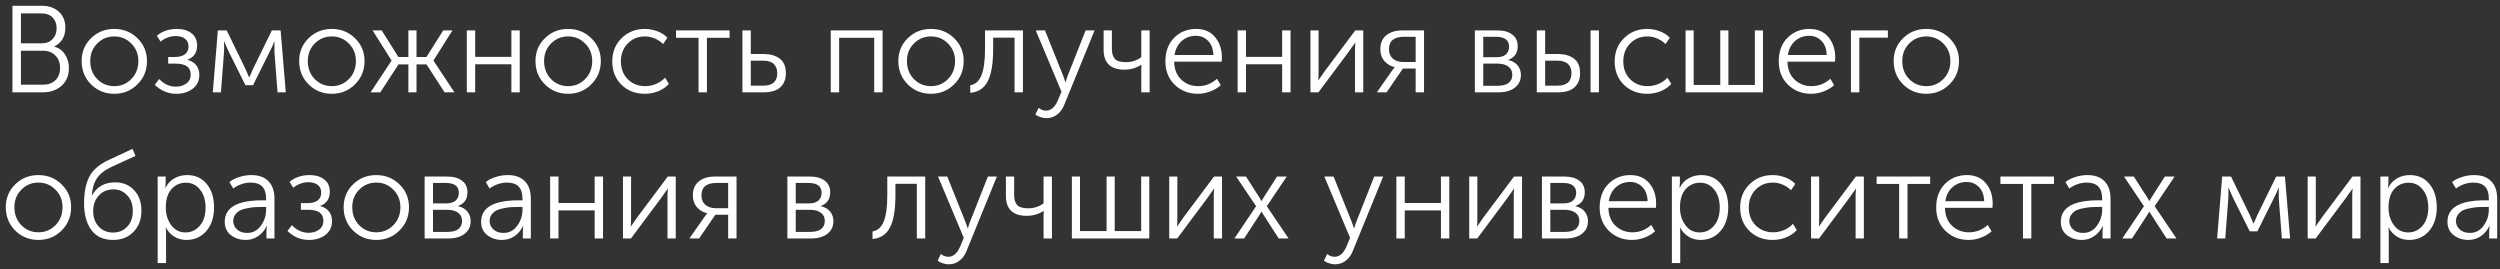 <?xml version="1.0" encoding="UTF-8"?> <svg xmlns="http://www.w3.org/2000/svg" width="325" height="35" viewBox="0 0 325 35" fill="none"><rect x="0" y="0" width="325" height="35" fill="#333333" stroke="none"/> <path d="M1.616 12V0.752H5.456C6.352 0.752 7.083 1.008 7.648 1.52C8.213 2.032 8.496 2.72 8.496 3.584C8.496 4.736 8.021 5.552 7.072 6.032V6.064C7.648 6.224 8.107 6.56 8.448 7.072C8.789 7.584 8.96 8.176 8.96 8.848C8.96 9.819 8.64 10.587 8 11.152C7.36 11.717 6.555 12 5.584 12H1.616ZM2.72 5.632H5.456C6.021 5.632 6.48 5.451 6.832 5.088C7.184 4.725 7.36 4.251 7.36 3.664C7.36 3.088 7.184 2.624 6.832 2.272C6.491 1.92 6.021 1.744 5.424 1.744H2.72V5.632ZM2.72 11.008H5.6C6.283 11.008 6.821 10.811 7.216 10.416C7.611 10.021 7.808 9.488 7.808 8.816C7.808 8.144 7.6 7.605 7.184 7.2C6.779 6.795 6.245 6.592 5.584 6.592H2.72V11.008ZM10.611 7.936C10.611 6.752 11.022 5.76 11.843 4.96C12.665 4.16 13.667 3.76 14.851 3.76C16.035 3.76 17.038 4.16 17.859 4.96C18.691 5.76 19.107 6.752 19.107 7.936C19.107 9.141 18.691 10.155 17.859 10.976C17.038 11.787 16.035 12.192 14.851 12.192C13.667 12.192 12.665 11.787 11.843 10.976C11.022 10.155 10.611 9.141 10.611 7.936ZM11.731 7.936C11.731 8.875 12.03 9.653 12.627 10.272C13.235 10.891 13.977 11.2 14.851 11.2C15.726 11.2 16.467 10.891 17.075 10.272C17.683 9.653 17.987 8.875 17.987 7.936C17.987 7.029 17.683 6.272 17.075 5.664C16.467 5.045 15.726 4.736 14.851 4.736C13.977 4.736 13.235 5.045 12.627 5.664C12.03 6.272 11.731 7.029 11.731 7.936ZM20.121 11.024L20.697 10.272C21.326 10.933 22.046 11.264 22.857 11.264C23.39 11.264 23.843 11.131 24.217 10.864C24.601 10.587 24.793 10.197 24.793 9.696C24.793 8.747 24.142 8.272 22.841 8.272H21.865V7.408H22.713C23.278 7.408 23.715 7.296 24.025 7.072C24.345 6.837 24.505 6.496 24.505 6.048C24.505 5.6 24.355 5.264 24.057 5.04C23.758 4.805 23.353 4.688 22.841 4.688C22.137 4.688 21.481 4.928 20.873 5.408L20.393 4.64C21.097 4.053 21.966 3.76 23.001 3.76C23.779 3.76 24.409 3.947 24.889 4.32C25.379 4.693 25.625 5.227 25.625 5.92C25.625 6.827 25.214 7.44 24.393 7.76V7.792C24.851 7.909 25.219 8.133 25.497 8.464C25.774 8.795 25.913 9.216 25.913 9.728C25.913 10.507 25.619 11.115 25.033 11.552C24.457 11.979 23.753 12.192 22.921 12.192C21.854 12.192 20.921 11.803 20.121 11.024ZM27.664 12L28.32 3.952H29.472L31.888 8.912L32.384 10.048H32.416C32.587 9.632 32.752 9.253 32.912 8.912L35.344 3.952H36.48L37.152 12H36.08L35.68 6.8V5.408H35.648C35.531 5.749 35.36 6.139 35.136 6.576L32.896 11.072H31.904L29.68 6.608L29.152 5.408H29.12C29.141 6.048 29.141 6.512 29.12 6.8L28.72 12H27.664ZM38.893 7.936C38.893 6.752 39.303 5.76 40.125 4.96C40.946 4.16 41.949 3.76 43.133 3.76C44.317 3.76 45.319 4.16 46.141 4.96C46.973 5.76 47.389 6.752 47.389 7.936C47.389 9.141 46.973 10.155 46.141 10.976C45.319 11.787 44.317 12.192 43.133 12.192C41.949 12.192 40.946 11.787 40.125 10.976C39.303 10.155 38.893 9.141 38.893 7.936ZM40.013 7.936C40.013 8.875 40.311 9.653 40.909 10.272C41.517 10.891 42.258 11.2 43.133 11.2C44.007 11.2 44.749 10.891 45.357 10.272C45.965 9.653 46.269 8.875 46.269 7.936C46.269 7.029 45.965 6.272 45.357 5.664C44.749 5.045 44.007 4.736 43.133 4.736C42.258 4.736 41.517 5.045 40.909 5.664C40.311 6.272 40.013 7.029 40.013 7.936ZM48.179 12L50.899 7.888V7.856L48.435 3.952H49.619L51.795 7.408H53.091V3.952H54.147V7.408H55.443L57.619 3.952H58.819L56.355 7.856V7.888L59.075 12H57.795L55.443 8.368H54.147V12H53.091V8.368H51.811L49.443 12H48.179ZM60.687 12V3.952H61.775V7.392H66.479V3.952H67.567V12H66.479V8.352H61.775V12H60.687ZM69.611 7.936C69.611 6.752 70.022 5.76 70.843 4.96C71.665 4.16 72.667 3.76 73.851 3.76C75.035 3.76 76.038 4.16 76.859 4.96C77.691 5.76 78.107 6.752 78.107 7.936C78.107 9.141 77.691 10.155 76.859 10.976C76.038 11.787 75.035 12.192 73.851 12.192C72.667 12.192 71.665 11.787 70.843 10.976C70.022 10.155 69.611 9.141 69.611 7.936ZM70.731 7.936C70.731 8.875 71.03 9.653 71.627 10.272C72.235 10.891 72.977 11.2 73.851 11.2C74.726 11.2 75.467 10.891 76.075 10.272C76.683 9.653 76.987 8.875 76.987 7.936C76.987 7.029 76.683 6.272 76.075 5.664C75.467 5.045 74.726 4.736 73.851 4.736C72.977 4.736 72.235 5.045 71.627 5.664C71.03 6.272 70.731 7.029 70.731 7.936ZM79.596 7.984C79.596 6.757 80.001 5.749 80.812 4.96C81.622 4.16 82.625 3.76 83.82 3.76C84.374 3.76 84.918 3.861 85.452 4.064C85.985 4.256 86.422 4.539 86.764 4.912L86.204 5.728C85.916 5.429 85.558 5.189 85.132 5.008C84.716 4.827 84.289 4.736 83.852 4.736C82.956 4.736 82.209 5.04 81.612 5.648C81.014 6.256 80.716 7.035 80.716 7.984C80.716 8.923 81.014 9.696 81.612 10.304C82.22 10.901 82.977 11.2 83.884 11.2C84.353 11.2 84.822 11.104 85.292 10.912C85.761 10.709 86.15 10.437 86.46 10.096L86.956 10.912C86.604 11.307 86.145 11.621 85.58 11.856C85.025 12.08 84.438 12.192 83.82 12.192C82.614 12.192 81.606 11.803 80.796 11.024C79.996 10.235 79.596 9.221 79.596 7.984ZM90.812 12V4.912H87.884V3.952H94.844V4.912H91.9V12H90.812ZM96.515 12V3.952H97.603V7.024H99.347C100.157 7.024 100.829 7.221 101.363 7.616C101.896 8.011 102.163 8.651 102.163 9.536C102.163 10.293 101.923 10.896 101.443 11.344C100.963 11.781 100.253 12 99.315 12H96.515ZM97.603 11.136H99.219C100.435 11.136 101.043 10.597 101.043 9.52C101.043 9.008 100.893 8.608 100.595 8.32C100.296 8.032 99.843 7.888 99.235 7.888H97.603V11.136ZM107.999 12V3.952H114.735V12H113.647V4.912H109.087V12H107.999ZM116.783 7.936C116.783 6.752 117.194 5.76 118.015 4.96C118.837 4.16 119.839 3.76 121.023 3.76C122.207 3.76 123.21 4.16 124.031 4.96C124.863 5.76 125.279 6.752 125.279 7.936C125.279 9.141 124.863 10.155 124.031 10.976C123.21 11.787 122.207 12.192 121.023 12.192C119.839 12.192 118.837 11.787 118.015 10.976C117.194 10.155 116.783 9.141 116.783 7.936ZM117.903 7.936C117.903 8.875 118.202 9.653 118.799 10.272C119.407 10.891 120.149 11.2 121.023 11.2C121.898 11.2 122.639 10.891 123.247 10.272C123.855 9.653 124.159 8.875 124.159 7.936C124.159 7.029 123.855 6.272 123.247 5.664C122.639 5.045 121.898 4.736 121.023 4.736C120.149 4.736 119.407 5.045 118.799 5.664C118.202 6.272 117.903 7.029 117.903 7.936ZM126.133 12.064V11.088C126.794 10.981 127.279 10.549 127.589 9.792C127.898 9.024 128.053 7.888 128.053 6.384V3.952H132.981V12H131.893V4.896H129.109V6.384C129.109 8.283 128.869 9.685 128.389 10.592C127.919 11.488 127.167 11.979 126.133 12.064ZM135.017 14.016C135.316 14.261 135.636 14.384 135.977 14.384C136.617 14.384 137.129 13.947 137.513 13.072L137.993 11.92L134.649 3.952H135.849L138.201 9.824L138.505 10.672H138.537C138.612 10.373 138.702 10.091 138.809 9.824L141.129 3.952H142.297L138.329 13.68C138.116 14.203 137.806 14.613 137.401 14.912C137.006 15.211 136.548 15.36 136.025 15.36C135.78 15.36 135.534 15.317 135.289 15.232C135.054 15.157 134.884 15.083 134.777 15.008L134.601 14.88L135.017 14.016ZM146.175 9.056C145.268 9.056 144.591 8.837 144.143 8.4C143.695 7.952 143.471 7.323 143.471 6.512V3.952H144.543V6.4C144.543 6.912 144.665 7.323 144.911 7.632C145.167 7.931 145.652 8.08 146.367 8.08C147.135 8.08 147.801 7.861 148.367 7.424V3.952H149.455V12H148.367V8.944L148.399 8.432H148.367C147.695 8.848 146.964 9.056 146.175 9.056ZM151.502 7.984C151.502 6.704 151.881 5.68 152.638 4.912C153.406 4.144 154.355 3.76 155.486 3.76C156.553 3.76 157.379 4.117 157.966 4.832C158.553 5.536 158.846 6.416 158.846 7.472C158.846 7.6 158.835 7.781 158.814 8.016H152.638C152.659 9.008 152.969 9.787 153.566 10.352C154.163 10.917 154.894 11.2 155.758 11.2C156.686 11.2 157.502 10.88 158.206 10.24L158.702 11.072C158.329 11.413 157.87 11.685 157.326 11.888C156.793 12.091 156.259 12.192 155.726 12.192C154.521 12.192 153.513 11.797 152.702 11.008C151.902 10.219 151.502 9.211 151.502 7.984ZM152.686 7.152H157.742C157.71 6.352 157.481 5.739 157.054 5.312C156.627 4.875 156.094 4.656 155.454 4.656C154.761 4.656 154.158 4.875 153.646 5.312C153.134 5.749 152.814 6.363 152.686 7.152ZM160.89 12V3.952H161.978V7.392H166.682V3.952H167.77V12H166.682V8.352H161.978V12H160.89ZM170.359 12V3.952H171.414V9.232C171.414 9.968 171.399 10.368 171.367 10.432H171.399C171.441 10.357 171.719 9.957 172.231 9.232L176.183 3.952H177.223V12H176.151V6.704C176.151 6.565 176.151 6.405 176.151 6.224C176.161 6.043 176.172 5.888 176.183 5.76C176.193 5.621 176.199 5.547 176.199 5.536H176.167C176.167 5.557 176.119 5.632 176.023 5.76C175.937 5.888 175.82 6.048 175.671 6.24C175.532 6.432 175.425 6.587 175.351 6.704L171.399 12H170.359ZM178.996 12L180.932 9.232L181.3 8.752V8.72C180.788 8.613 180.35 8.357 179.988 7.952C179.625 7.536 179.444 7.019 179.444 6.4C179.444 5.611 179.7 5.008 180.212 4.592C180.734 4.165 181.428 3.952 182.292 3.952H185.124V12H184.036V8.912H182.372L180.26 12H178.996ZM182.42 8.064H184.036V4.784H182.5C181.209 4.784 180.564 5.323 180.564 6.4C180.564 6.923 180.734 7.333 181.076 7.632C181.428 7.92 181.876 8.064 182.42 8.064ZM191.734 12V3.952H194.646C195.478 3.952 196.128 4.133 196.598 4.496C197.067 4.848 197.302 5.349 197.302 6C197.302 6.885 196.896 7.477 196.086 7.776V7.808C196.598 7.915 196.998 8.144 197.286 8.496C197.574 8.848 197.718 9.264 197.718 9.744C197.718 10.437 197.456 10.987 196.934 11.392C196.422 11.797 195.712 12 194.806 12H191.734ZM192.822 7.44H194.534C195.067 7.44 195.472 7.323 195.75 7.088C196.038 6.843 196.182 6.501 196.182 6.064C196.182 5.211 195.611 4.784 194.47 4.784H192.822V7.44ZM192.822 11.152H194.661C195.312 11.152 195.798 11.029 196.118 10.784C196.438 10.528 196.598 10.176 196.598 9.728C196.598 9.259 196.427 8.901 196.086 8.656C195.755 8.4 195.275 8.272 194.646 8.272H192.822V11.152ZM206.772 12V3.952H207.86V12H206.772ZM199.78 12V3.952H200.868V7.024H202.596C203.407 7.024 204.079 7.221 204.612 7.616C205.146 8.011 205.412 8.651 205.412 9.536C205.412 10.293 205.172 10.896 204.692 11.344C204.212 11.781 203.503 12 202.564 12H199.78ZM200.868 11.136H202.468C203.684 11.136 204.292 10.597 204.292 9.52C204.292 9.008 204.143 8.608 203.844 8.32C203.546 8.032 203.092 7.888 202.484 7.888H200.868V11.136ZM209.908 7.984C209.908 6.757 210.314 5.749 211.124 4.96C211.935 4.16 212.938 3.76 214.132 3.76C214.687 3.76 215.231 3.861 215.764 4.064C216.298 4.256 216.735 4.539 217.076 4.912L216.516 5.728C216.228 5.429 215.871 5.189 215.444 5.008C215.028 4.827 214.602 4.736 214.164 4.736C213.268 4.736 212.522 5.04 211.924 5.648C211.327 6.256 211.028 7.035 211.028 7.984C211.028 8.923 211.327 9.696 211.924 10.304C212.532 10.901 213.29 11.2 214.196 11.2C214.666 11.2 215.135 11.104 215.604 10.912C216.074 10.709 216.463 10.437 216.772 10.096L217.268 10.912C216.916 11.307 216.458 11.621 215.892 11.856C215.338 12.08 214.751 12.192 214.132 12.192C212.927 12.192 211.919 11.803 211.108 11.024C210.308 10.235 209.908 9.221 209.908 7.984ZM219.124 12V3.952H220.18V11.04H223.636V3.952H224.692V11.04H228.132V3.952H229.188V12H219.124ZM231.236 7.984C231.236 6.704 231.615 5.68 232.372 4.912C233.14 4.144 234.09 3.76 235.22 3.76C236.287 3.76 237.114 4.117 237.7 4.832C238.287 5.536 238.58 6.416 238.58 7.472C238.58 7.6 238.57 7.781 238.548 8.016H232.372C232.394 9.008 232.703 9.787 233.3 10.352C233.898 10.917 234.628 11.2 235.492 11.2C236.42 11.2 237.236 10.88 237.94 10.24L238.436 11.072C238.063 11.413 237.604 11.685 237.06 11.888C236.527 12.091 235.994 12.192 235.46 12.192C234.255 12.192 233.247 11.797 232.436 11.008C231.636 10.219 231.236 9.211 231.236 7.984ZM232.42 7.152H237.476C237.444 6.352 237.215 5.739 236.788 5.312C236.362 4.875 235.828 4.656 235.188 4.656C234.495 4.656 233.892 4.875 233.38 5.312C232.868 5.749 232.548 6.363 232.42 7.152ZM240.624 12V3.952H245.424V4.896H241.712V12H240.624ZM246.174 7.936C246.174 6.752 246.585 5.76 247.406 4.96C248.227 4.16 249.23 3.76 250.414 3.76C251.598 3.76 252.601 4.16 253.422 4.96C254.254 5.76 254.67 6.752 254.67 7.936C254.67 9.141 254.254 10.155 253.422 10.976C252.601 11.787 251.598 12.192 250.414 12.192C249.23 12.192 248.227 11.787 247.406 10.976C246.585 10.155 246.174 9.141 246.174 7.936ZM247.294 7.936C247.294 8.875 247.593 9.653 248.19 10.272C248.798 10.891 249.539 11.2 250.414 11.2C251.289 11.2 252.03 10.891 252.638 10.272C253.246 9.653 253.55 8.875 253.55 7.936C253.55 7.029 253.246 6.272 252.638 5.664C252.03 5.045 251.289 4.736 250.414 4.736C249.539 4.736 248.798 5.045 248.19 5.664C247.593 6.272 247.294 7.029 247.294 7.936ZM0.752 26.936C0.752 25.752 1.163 24.76 1.984 23.96C2.805 23.16 3.808 22.76 4.992 22.76C6.176 22.76 7.179 23.16 8 23.96C8.832 24.76 9.248 25.752 9.248 26.936C9.248 28.141 8.832 29.155 8 29.976C7.179 30.787 6.176 31.192 4.992 31.192C3.808 31.192 2.805 30.787 1.984 29.976C1.163 29.155 0.752 28.141 0.752 26.936ZM1.872 26.936C1.872 27.875 2.171 28.653 2.768 29.272C3.376 29.891 4.117 30.2 4.992 30.2C5.867 30.2 6.608 29.891 7.216 29.272C7.824 28.653 8.128 27.875 8.128 26.936C8.128 26.029 7.824 25.272 7.216 24.664C6.608 24.045 5.867 23.736 4.992 23.736C4.117 23.736 3.376 24.045 2.768 24.664C2.171 25.272 1.872 26.029 1.872 26.936ZM10.928 26.44C10.928 24.989 11.163 23.821 11.632 22.936C12.102 22.051 12.971 21.32 14.24 20.744L17.216 19.352L17.616 20.264L14.512 21.688C13.627 22.104 12.987 22.605 12.592 23.192C12.208 23.779 11.99 24.515 11.936 25.4H11.968C12.598 24.269 13.6 23.704 14.976 23.704C15.979 23.704 16.795 24.04 17.424 24.712C18.064 25.373 18.384 26.275 18.384 27.416C18.384 28.525 18.043 29.432 17.36 30.136C16.678 30.84 15.798 31.192 14.72 31.192C13.451 31.192 12.502 30.76 11.872 29.896C11.243 29.032 10.928 27.88 10.928 26.44ZM12.112 27.4C12.112 28.264 12.358 28.952 12.848 29.464C13.339 29.976 13.952 30.232 14.688 30.232C15.424 30.232 16.038 29.981 16.528 29.48C17.019 28.968 17.264 28.285 17.264 27.432C17.264 26.568 17.019 25.885 16.528 25.384C16.048 24.872 15.456 24.616 14.752 24.616C13.974 24.616 13.339 24.883 12.848 25.416C12.358 25.949 12.112 26.611 12.112 27.4ZM20.499 34.2V22.952H21.539V23.8L21.491 24.424H21.523C21.768 23.901 22.137 23.496 22.627 23.208C23.128 22.909 23.694 22.76 24.323 22.76C25.401 22.76 26.254 23.149 26.883 23.928C27.512 24.696 27.827 25.709 27.827 26.968C27.827 28.237 27.491 29.261 26.819 30.04C26.147 30.808 25.283 31.192 24.227 31.192C23.662 31.192 23.145 31.053 22.675 30.776C22.206 30.488 21.838 30.093 21.571 29.592H21.539C21.571 29.784 21.587 30.019 21.587 30.296V34.2H20.499ZM21.555 27C21.555 27.864 21.785 28.616 22.243 29.256C22.712 29.896 23.337 30.216 24.115 30.216C24.851 30.216 25.47 29.928 25.971 29.352C26.473 28.765 26.723 27.976 26.723 26.984C26.723 26.013 26.483 25.235 26.003 24.648C25.534 24.051 24.921 23.752 24.163 23.752C23.427 23.752 22.808 24.024 22.307 24.568C21.806 25.112 21.555 25.923 21.555 27ZM29.217 28.84C29.217 26.973 30.849 26.04 34.113 26.04H34.593V25.816C34.593 24.429 33.932 23.736 32.609 23.736C31.788 23.736 31.025 23.992 30.321 24.504L29.825 23.672C30.145 23.395 30.566 23.176 31.089 23.016C31.612 22.845 32.14 22.76 32.673 22.76C33.644 22.76 34.385 23.027 34.897 23.56C35.42 24.083 35.681 24.845 35.681 25.848V31H34.641V30.056L34.689 29.384H34.657C34.433 29.896 34.076 30.328 33.585 30.68C33.105 31.021 32.556 31.192 31.937 31.192C31.201 31.192 30.561 30.984 30.017 30.568C29.484 30.152 29.217 29.576 29.217 28.84ZM30.321 28.744C30.321 29.149 30.481 29.507 30.801 29.816C31.121 30.125 31.564 30.28 32.129 30.28C32.865 30.28 33.457 29.971 33.905 29.352C34.364 28.733 34.593 28.04 34.593 27.272V26.904H34.129C33.788 26.904 33.489 26.909 33.233 26.92C32.988 26.931 32.662 26.973 32.257 27.048C31.862 27.112 31.537 27.203 31.281 27.32C31.025 27.437 30.801 27.619 30.609 27.864C30.417 28.109 30.321 28.403 30.321 28.744ZM37.371 30.024L37.947 29.272C38.576 29.933 39.296 30.264 40.107 30.264C40.64 30.264 41.093 30.131 41.467 29.864C41.851 29.587 42.043 29.197 42.043 28.696C42.043 27.747 41.392 27.272 40.091 27.272H39.115V26.408H39.963C40.528 26.408 40.965 26.296 41.275 26.072C41.595 25.837 41.755 25.496 41.755 25.048C41.755 24.6 41.605 24.264 41.307 24.04C41.008 23.805 40.603 23.688 40.091 23.688C39.387 23.688 38.731 23.928 38.123 24.408L37.643 23.64C38.347 23.053 39.216 22.76 40.251 22.76C41.029 22.76 41.659 22.947 42.139 23.32C42.629 23.693 42.875 24.227 42.875 24.92C42.875 25.827 42.464 26.44 41.643 26.76V26.792C42.101 26.909 42.469 27.133 42.747 27.464C43.024 27.795 43.163 28.216 43.163 28.728C43.163 29.507 42.869 30.115 42.283 30.552C41.707 30.979 41.003 31.192 40.171 31.192C39.104 31.192 38.171 30.803 37.371 30.024ZM44.674 26.936C44.674 25.752 45.084 24.76 45.906 23.96C46.727 23.16 47.73 22.76 48.914 22.76C50.098 22.76 51.1 23.16 51.922 23.96C52.754 24.76 53.17 25.752 53.17 26.936C53.17 28.141 52.754 29.155 51.922 29.976C51.1 30.787 50.098 31.192 48.914 31.192C47.73 31.192 46.727 30.787 45.906 29.976C45.084 29.155 44.674 28.141 44.674 26.936ZM45.794 26.936C45.794 27.875 46.093 28.653 46.69 29.272C47.298 29.891 48.039 30.2 48.914 30.2C49.788 30.2 50.53 29.891 51.138 29.272C51.746 28.653 52.05 27.875 52.05 26.936C52.05 26.029 51.746 25.272 51.138 24.664C50.53 24.045 49.788 23.736 48.914 23.736C48.039 23.736 47.298 24.045 46.69 24.664C46.093 25.272 45.794 26.029 45.794 26.936ZM55.202 31V22.952H58.114C58.946 22.952 59.597 23.133 60.066 23.496C60.536 23.848 60.77 24.349 60.77 25C60.77 25.885 60.365 26.477 59.554 26.776V26.808C60.066 26.915 60.466 27.144 60.754 27.496C61.042 27.848 61.186 28.264 61.186 28.744C61.186 29.437 60.925 29.987 60.402 30.392C59.89 30.797 59.181 31 58.274 31H55.202ZM56.29 26.44H58.002C58.536 26.44 58.941 26.323 59.218 26.088C59.506 25.843 59.65 25.501 59.65 25.064C59.65 24.211 59.08 23.784 57.938 23.784H56.29V26.44ZM56.29 30.152H58.13C58.781 30.152 59.266 30.029 59.586 29.784C59.906 29.528 60.066 29.176 60.066 28.728C60.066 28.259 59.896 27.901 59.554 27.656C59.224 27.4 58.744 27.272 58.114 27.272H56.29V30.152ZM62.545 28.84C62.545 26.973 64.177 26.04 67.441 26.04H67.921V25.816C67.921 24.429 67.26 23.736 65.937 23.736C65.116 23.736 64.353 23.992 63.649 24.504L63.153 23.672C63.473 23.395 63.895 23.176 64.417 23.016C64.94 22.845 65.468 22.76 66.001 22.76C66.972 22.76 67.713 23.027 68.225 23.56C68.748 24.083 69.009 24.845 69.009 25.848V31H67.969V30.056L68.017 29.384H67.985C67.761 29.896 67.404 30.328 66.913 30.68C66.433 31.021 65.884 31.192 65.265 31.192C64.529 31.192 63.889 30.984 63.345 30.568C62.812 30.152 62.545 29.576 62.545 28.84ZM63.649 28.744C63.649 29.149 63.809 29.507 64.129 29.816C64.449 30.125 64.892 30.28 65.457 30.28C66.193 30.28 66.785 29.971 67.233 29.352C67.692 28.733 67.921 28.04 67.921 27.272V26.904H67.457C67.116 26.904 66.817 26.909 66.561 26.92C66.316 26.931 65.99 26.973 65.585 27.048C65.191 27.112 64.865 27.203 64.609 27.32C64.353 27.437 64.129 27.619 63.937 27.864C63.745 28.109 63.649 28.403 63.649 28.744ZM71.515 31V22.952H72.603V26.392H77.307V22.952H78.395V31H77.307V27.352H72.603V31H71.515ZM80.984 31V22.952H82.04V28.232C82.04 28.968 82.023 29.368 81.992 29.432H82.023C82.066 29.357 82.344 28.957 82.856 28.232L86.808 22.952H87.847V31H86.775V25.704C86.775 25.565 86.775 25.405 86.775 25.224C86.786 25.043 86.797 24.888 86.808 24.76C86.818 24.621 86.823 24.547 86.823 24.536H86.791C86.791 24.557 86.743 24.632 86.647 24.76C86.562 24.888 86.445 25.048 86.296 25.24C86.157 25.432 86.05 25.587 85.975 25.704L82.023 31H80.984ZM89.621 31L91.557 28.232L91.925 27.752V27.72C91.413 27.613 90.975 27.357 90.613 26.952C90.25 26.536 90.069 26.019 90.069 25.4C90.069 24.611 90.325 24.008 90.837 23.592C91.359 23.165 92.053 22.952 92.917 22.952H95.749V31H94.661V27.912H92.997L90.885 31H89.621ZM93.045 27.064H94.661V23.784H93.125C91.834 23.784 91.189 24.323 91.189 25.4C91.189 25.923 91.359 26.333 91.701 26.632C92.053 26.92 92.501 27.064 93.045 27.064ZM102.359 31V22.952H105.271C106.103 22.952 106.753 23.133 107.223 23.496C107.692 23.848 107.927 24.349 107.927 25C107.927 25.885 107.521 26.477 106.711 26.776V26.808C107.223 26.915 107.623 27.144 107.911 27.496C108.199 27.848 108.343 28.264 108.343 28.744C108.343 29.437 108.081 29.987 107.559 30.392C107.047 30.797 106.337 31 105.431 31H102.359ZM103.447 26.44H105.159C105.692 26.44 106.097 26.323 106.375 26.088C106.663 25.843 106.807 25.501 106.807 25.064C106.807 24.211 106.236 23.784 105.095 23.784H103.447V26.44ZM103.447 30.152H105.286C105.937 30.152 106.423 30.029 106.743 29.784C107.063 29.528 107.223 29.176 107.223 28.728C107.223 28.259 107.052 27.901 106.711 27.656C106.38 27.4 105.9 27.272 105.271 27.272H103.447V30.152ZM113.429 31.064V30.088C114.091 29.981 114.576 29.549 114.885 28.792C115.195 28.024 115.349 26.888 115.349 25.384V22.952H120.277V31H119.189V23.896H116.405V25.384C116.405 27.283 116.165 28.685 115.685 29.592C115.216 30.488 114.464 30.979 113.429 31.064ZM122.314 33.016C122.612 33.261 122.932 33.384 123.274 33.384C123.914 33.384 124.426 32.947 124.81 32.072L125.29 30.92L121.946 22.952H123.146L125.498 28.824L125.802 29.672H125.834C125.908 29.373 125.999 29.091 126.106 28.824L128.426 22.952H129.594L125.626 32.68C125.412 33.203 125.103 33.613 124.698 33.912C124.303 34.211 123.844 34.36 123.322 34.36C123.076 34.36 122.831 34.317 122.586 34.232C122.351 34.157 122.18 34.083 122.074 34.008L121.898 33.88L122.314 33.016ZM133.472 28.056C132.565 28.056 131.888 27.837 131.44 27.4C130.992 26.952 130.768 26.323 130.768 25.512V22.952H131.84V25.4C131.84 25.912 131.962 26.323 132.208 26.632C132.464 26.931 132.949 27.08 133.664 27.08C134.432 27.08 135.098 26.861 135.664 26.424V22.952H136.752V31H135.664V27.944L135.696 27.432H135.664C134.992 27.848 134.261 28.056 133.472 28.056ZM139.343 31V22.952H140.399V30.04H143.855V22.952H144.911V30.04H148.351V22.952H149.407V31H139.343ZM151.999 31V22.952H153.055V28.232C153.055 28.968 153.039 29.368 153.007 29.432H153.039C153.082 29.357 153.359 28.957 153.871 28.232L157.823 22.952H158.863V31H157.791V25.704C157.791 25.565 157.791 25.405 157.791 25.224C157.802 25.043 157.812 24.888 157.823 24.76C157.834 24.621 157.839 24.547 157.839 24.536H157.807C157.807 24.557 157.759 24.632 157.663 24.76C157.578 24.888 157.46 25.048 157.311 25.24C157.172 25.432 157.066 25.587 156.991 25.704L153.039 31H151.999ZM160.476 31L163.292 26.808L160.7 22.952H161.98L163.708 25.656L163.98 26.12H164.012C164.108 25.949 164.199 25.795 164.284 25.656L166.012 22.952H167.276L164.684 26.808L167.516 31H166.236L164.284 27.976L164.012 27.528H163.98C163.895 27.677 163.804 27.827 163.708 27.976L161.74 31H160.476ZM172.533 33.016C172.831 33.261 173.151 33.384 173.493 33.384C174.133 33.384 174.645 32.947 175.029 32.072L175.509 30.92L172.165 22.952H173.365L175.717 28.824L176.021 29.672H176.053C176.127 29.373 176.218 29.091 176.325 28.824L178.645 22.952H179.812L175.845 32.68C175.631 33.203 175.322 33.613 174.917 33.912C174.522 34.211 174.063 34.36 173.541 34.36C173.295 34.36 173.05 34.317 172.805 34.232C172.57 34.157 172.399 34.083 172.293 34.008L172.117 33.88L172.533 33.016ZM181.53 31V22.952H182.618V26.392H187.322V22.952H188.41V31H187.322V27.352H182.618V31H181.53ZM190.999 31V22.952H192.055V28.232C192.055 28.968 192.039 29.368 192.007 29.432H192.039C192.082 29.357 192.359 28.957 192.871 28.232L196.823 22.952H197.863V31H196.791V25.704C196.791 25.565 196.791 25.405 196.791 25.224C196.802 25.043 196.812 24.888 196.823 24.76C196.834 24.621 196.839 24.547 196.839 24.536H196.807C196.807 24.557 196.759 24.632 196.663 24.76C196.578 24.888 196.46 25.048 196.311 25.24C196.172 25.432 196.066 25.587 195.991 25.704L192.039 31H190.999ZM200.452 31V22.952H203.364C204.196 22.952 204.847 23.133 205.316 23.496C205.786 23.848 206.02 24.349 206.02 25C206.02 25.885 205.615 26.477 204.804 26.776V26.808C205.316 26.915 205.716 27.144 206.004 27.496C206.292 27.848 206.436 28.264 206.436 28.744C206.436 29.437 206.175 29.987 205.652 30.392C205.14 30.797 204.431 31 203.524 31H200.452ZM201.54 26.44H203.252C203.786 26.44 204.191 26.323 204.468 26.088C204.756 25.843 204.9 25.501 204.9 25.064C204.9 24.211 204.33 23.784 203.188 23.784H201.54V26.44ZM201.54 30.152H203.38C204.031 30.152 204.516 30.029 204.836 29.784C205.156 29.528 205.316 29.176 205.316 28.728C205.316 28.259 205.146 27.901 204.804 27.656C204.474 27.4 203.994 27.272 203.364 27.272H201.54V30.152ZM207.955 26.984C207.955 25.704 208.334 24.68 209.091 23.912C209.859 23.144 210.808 22.76 211.939 22.76C213.006 22.76 213.832 23.117 214.419 23.832C215.006 24.536 215.299 25.416 215.299 26.472C215.299 26.6 215.288 26.781 215.267 27.016H209.091C209.112 28.008 209.422 28.787 210.019 29.352C210.616 29.917 211.347 30.2 212.211 30.2C213.139 30.2 213.955 29.88 214.659 29.24L215.155 30.072C214.782 30.413 214.323 30.685 213.779 30.888C213.246 31.091 212.712 31.192 212.179 31.192C210.974 31.192 209.966 30.797 209.155 30.008C208.355 29.219 207.955 28.211 207.955 26.984ZM209.139 26.152H214.195C214.163 25.352 213.934 24.739 213.507 24.312C213.08 23.875 212.547 23.656 211.907 23.656C211.214 23.656 210.611 23.875 210.099 24.312C209.587 24.749 209.267 25.363 209.139 26.152ZM217.343 34.2V22.952H218.383V23.8L218.335 24.424H218.367C218.612 23.901 218.98 23.496 219.471 23.208C219.972 22.909 220.538 22.76 221.167 22.76C222.244 22.76 223.098 23.149 223.727 23.928C224.356 24.696 224.671 25.709 224.671 26.968C224.671 28.237 224.335 29.261 223.663 30.04C222.991 30.808 222.127 31.192 221.071 31.192C220.506 31.192 219.988 31.053 219.519 30.776C219.05 30.488 218.682 30.093 218.415 29.592H218.383C218.415 29.784 218.431 30.019 218.431 30.296V34.2H217.343ZM218.399 27C218.399 27.864 218.628 28.616 219.087 29.256C219.556 29.896 220.18 30.216 220.959 30.216C221.695 30.216 222.314 29.928 222.815 29.352C223.316 28.765 223.567 27.976 223.567 26.984C223.567 26.013 223.327 25.235 222.847 24.648C222.378 24.051 221.764 23.752 221.007 23.752C220.271 23.752 219.652 24.024 219.151 24.568C218.65 25.112 218.399 25.923 218.399 27ZM226.221 26.984C226.221 25.757 226.626 24.749 227.437 23.96C228.247 23.16 229.25 22.76 230.445 22.76C230.999 22.76 231.543 22.861 232.077 23.064C232.61 23.256 233.047 23.539 233.389 23.912L232.829 24.728C232.541 24.429 232.183 24.189 231.757 24.008C231.341 23.827 230.914 23.736 230.477 23.736C229.581 23.736 228.834 24.04 228.237 24.648C227.639 25.256 227.341 26.035 227.341 26.984C227.341 27.923 227.639 28.696 228.237 29.304C228.845 29.901 229.602 30.2 230.509 30.2C230.978 30.2 231.447 30.104 231.917 29.912C232.386 29.709 232.775 29.437 233.085 29.096L233.581 29.912C233.229 30.307 232.77 30.621 232.205 30.856C231.65 31.08 231.063 31.192 230.445 31.192C229.239 31.192 228.231 30.803 227.421 30.024C226.621 29.235 226.221 28.221 226.221 26.984ZM235.437 31V22.952H236.493V28.232C236.493 28.968 236.477 29.368 236.445 29.432H236.477C236.519 29.357 236.797 28.957 237.309 28.232L241.261 22.952H242.301V31H241.229V25.704C241.229 25.565 241.229 25.405 241.229 25.224C241.239 25.043 241.25 24.888 241.261 24.76C241.271 24.621 241.277 24.547 241.277 24.536H241.245C241.245 24.557 241.197 24.632 241.101 24.76C241.015 24.888 240.898 25.048 240.749 25.24C240.61 25.432 240.503 25.587 240.429 25.704L236.477 31H235.437ZM246.89 31V23.912H243.962V22.952H250.922V23.912H247.978V31H246.89ZM251.705 26.984C251.705 25.704 252.084 24.68 252.841 23.912C253.609 23.144 254.558 22.76 255.689 22.76C256.756 22.76 257.582 23.117 258.169 23.832C258.756 24.536 259.049 25.416 259.049 26.472C259.049 26.6 259.038 26.781 259.017 27.016H252.841C252.862 28.008 253.172 28.787 253.769 29.352C254.366 29.917 255.097 30.2 255.961 30.2C256.889 30.2 257.705 29.88 258.409 29.24L258.905 30.072C258.532 30.413 258.073 30.685 257.529 30.888C256.996 31.091 256.462 31.192 255.929 31.192C254.724 31.192 253.716 30.797 252.905 30.008C252.105 29.219 251.705 28.211 251.705 26.984ZM252.889 26.152H257.945C257.913 25.352 257.684 24.739 257.257 24.312C256.83 23.875 256.297 23.656 255.657 23.656C254.964 23.656 254.361 23.875 253.849 24.312C253.337 24.749 253.017 25.363 252.889 26.152ZM262.984 31V23.912H260.056V22.952H267.016V23.912H264.072V31H262.984ZM267.905 28.84C267.905 26.973 269.537 26.04 272.801 26.04H273.281V25.816C273.281 24.429 272.619 23.736 271.297 23.736C270.475 23.736 269.713 23.992 269.009 24.504L268.513 23.672C268.833 23.395 269.254 23.176 269.777 23.016C270.299 22.845 270.827 22.76 271.361 22.76C272.331 22.76 273.073 23.027 273.585 23.56C274.107 24.083 274.369 24.845 274.369 25.848V31H273.329V30.056L273.377 29.384H273.345C273.121 29.896 272.763 30.328 272.273 30.68C271.793 31.021 271.243 31.192 270.625 31.192C269.889 31.192 269.249 30.984 268.705 30.568C268.171 30.152 267.905 29.576 267.905 28.84ZM269.009 28.744C269.009 29.149 269.169 29.507 269.489 29.816C269.809 30.125 270.251 30.28 270.817 30.28C271.553 30.28 272.145 29.971 272.593 29.352C273.051 28.733 273.281 28.04 273.281 27.272V26.904H272.817C272.475 26.904 272.177 26.909 271.921 26.92C271.675 26.931 271.35 26.973 270.945 27.048C270.55 27.112 270.225 27.203 269.969 27.32C269.713 27.437 269.489 27.619 269.297 27.864C269.105 28.109 269.009 28.403 269.009 28.744ZM275.898 31L278.714 26.808L276.122 22.952H277.402L279.13 25.656L279.402 26.12H279.434C279.53 25.949 279.621 25.795 279.706 25.656L281.434 22.952H282.698L280.106 26.808L282.938 31H281.658L279.706 27.976L279.434 27.528H279.402C279.317 27.677 279.226 27.827 279.13 27.976L277.162 31H275.898ZM288.226 31L288.882 22.952H290.034L292.45 27.912L292.946 29.048H292.978C293.149 28.632 293.314 28.253 293.474 27.912L295.906 22.952H297.042L297.714 31H296.642L296.242 25.8V24.408H296.21C296.093 24.749 295.922 25.139 295.698 25.576L293.458 30.072H292.466L290.242 25.608L289.714 24.408H289.682C289.704 25.048 289.704 25.512 289.682 25.8L289.282 31H288.226ZM299.999 31V22.952H301.055V28.232C301.055 28.968 301.039 29.368 301.007 29.432H301.039C301.082 29.357 301.359 28.957 301.871 28.232L305.823 22.952H306.863V31H305.791V25.704C305.791 25.565 305.791 25.405 305.791 25.224C305.802 25.043 305.812 24.888 305.823 24.76C305.834 24.621 305.839 24.547 305.839 24.536H305.807C305.807 24.557 305.759 24.632 305.663 24.76C305.578 24.888 305.46 25.048 305.311 25.24C305.172 25.432 305.066 25.587 304.991 25.704L301.039 31H299.999ZM309.452 34.2V22.952H310.492V23.8L310.444 24.424H310.476C310.722 23.901 311.09 23.496 311.58 23.208C312.082 22.909 312.647 22.76 313.276 22.76C314.354 22.76 315.207 23.149 315.836 23.928C316.466 24.696 316.78 25.709 316.78 26.968C316.78 28.237 316.444 29.261 315.772 30.04C315.1 30.808 314.236 31.192 313.18 31.192C312.615 31.192 312.098 31.053 311.628 30.776C311.159 30.488 310.791 30.093 310.524 29.592H310.492C310.524 29.784 310.54 30.019 310.54 30.296V34.2H309.452ZM310.508 27C310.508 27.864 310.738 28.616 311.196 29.256C311.666 29.896 312.29 30.216 313.068 30.216C313.804 30.216 314.423 29.928 314.924 29.352C315.426 28.765 315.676 27.976 315.676 26.984C315.676 26.013 315.436 25.235 314.956 24.648C314.487 24.051 313.874 23.752 313.116 23.752C312.38 23.752 311.762 24.024 311.26 24.568C310.759 25.112 310.508 25.923 310.508 27ZM318.17 28.84C318.17 26.973 319.802 26.04 323.066 26.04H323.546V25.816C323.546 24.429 322.885 23.736 321.562 23.736C320.741 23.736 319.978 23.992 319.274 24.504L318.778 23.672C319.098 23.395 319.519 23.176 320.042 23.016C320.565 22.845 321.093 22.76 321.626 22.76C322.597 22.76 323.338 23.027 323.85 23.56C324.373 24.083 324.634 24.845 324.634 25.848V31H323.594V30.056L323.642 29.384H323.61C323.386 29.896 323.029 30.328 322.538 30.68C322.058 31.021 321.509 31.192 320.89 31.192C320.154 31.192 319.514 30.984 318.97 30.568C318.437 30.152 318.17 29.576 318.17 28.84ZM319.274 28.744C319.274 29.149 319.434 29.507 319.754 29.816C320.074 30.125 320.517 30.28 321.082 30.28C321.818 30.28 322.41 29.971 322.858 29.352C323.317 28.733 323.546 28.04 323.546 27.272V26.904H323.082C322.741 26.904 322.442 26.909 322.186 26.92C321.941 26.931 321.615 26.973 321.21 27.048C320.815 27.112 320.49 27.203 320.234 27.32C319.978 27.437 319.754 27.619 319.562 27.864C319.37 28.109 319.274 28.403 319.274 28.744Z" fill="white"></path> </svg> 